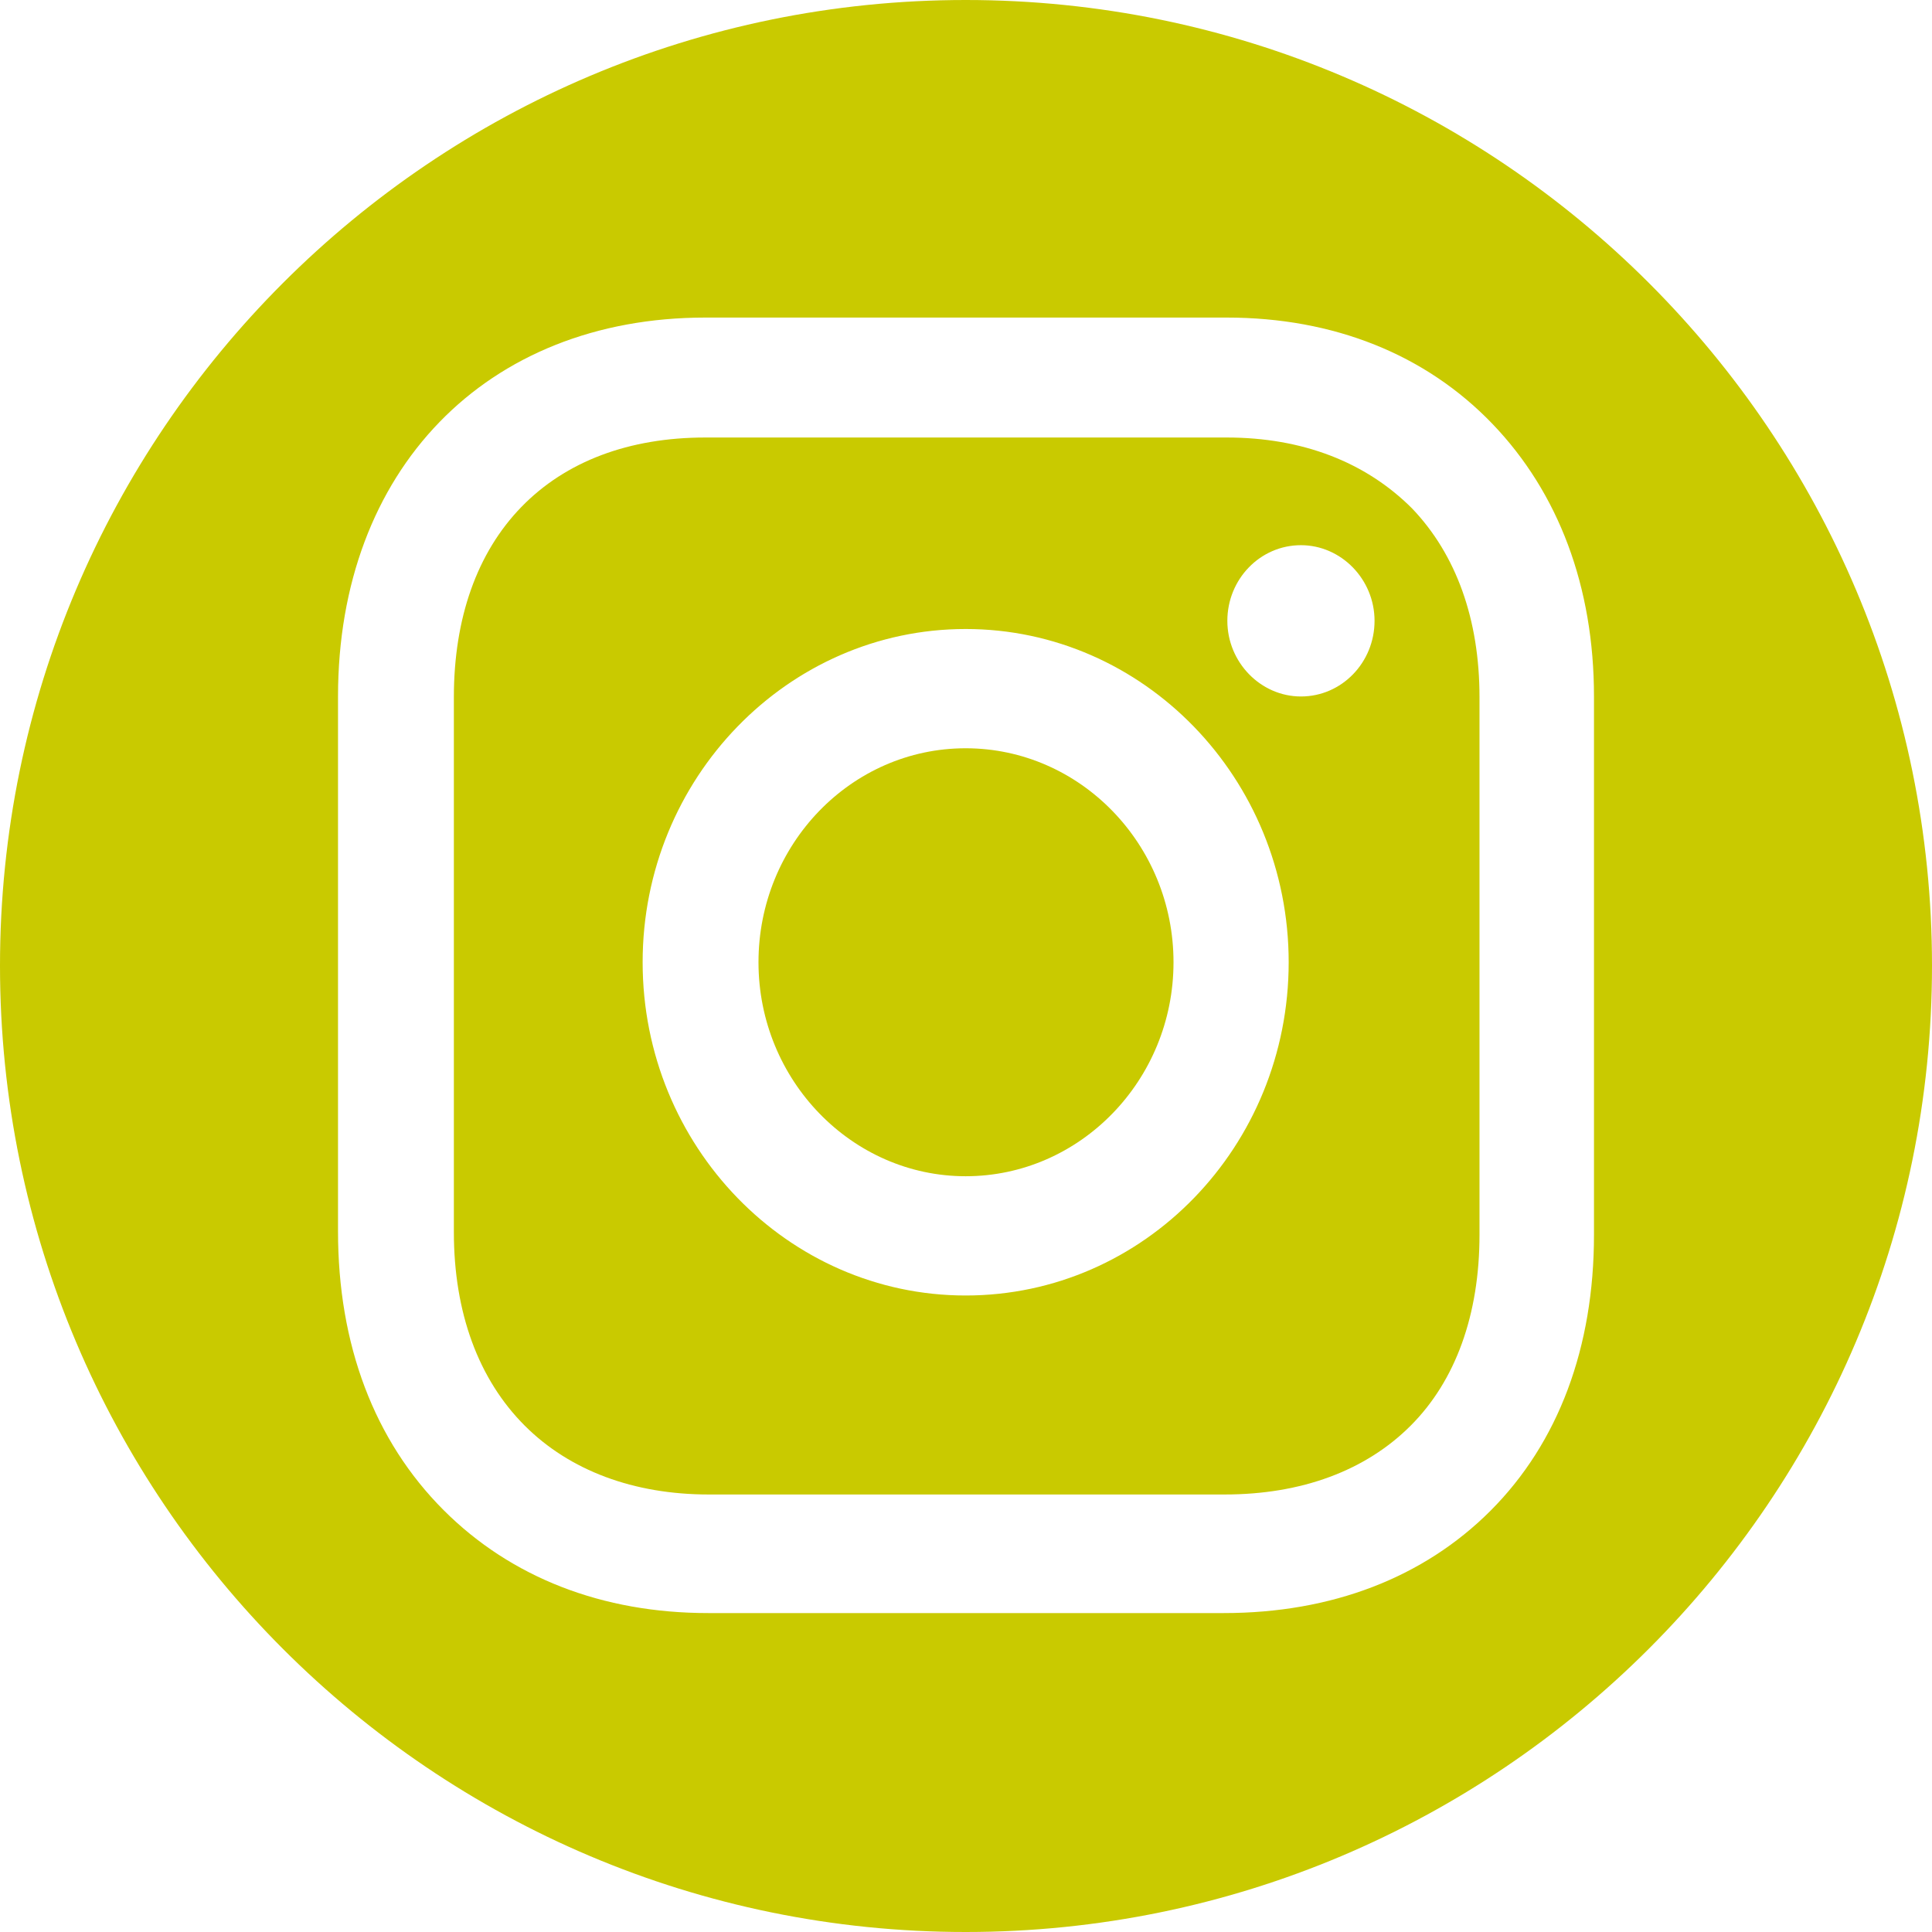 <?xml version="1.0" encoding="utf-8"?>
<!-- Generator: Adobe Illustrator 27.0.0, SVG Export Plug-In . SVG Version: 6.00 Build 0)  -->
<svg version="1.1" id="Ebene_1" xmlns="http://www.w3.org/2000/svg" xmlns:xlink="http://www.w3.org/1999/xlink" x="0px" y="0px"
	 viewBox="0 0 283.5 283.5" style="enable-background:new 0 0 283.5 283.5;" xml:space="preserve">
<style type="text/css">
	.st0{fill:#C9CA00;}
</style>
<g>
	<path class="st0" d="M141.7,109.8c-16.8,0-30.4,14.1-30.4,31.4s13.7,31.4,30.4,31.4c16.8,0,30.5-14.1,30.5-31.4
		S158.5,109.8,141.7,109.8z"/>
	<path class="st0" d="M180,64.2h-76.5c-11.2,0-20.5,3.5-27,10.2s-9.9,16.3-9.9,27.9v78.5c0,11.8,3.6,21.6,10.4,28.4
		c6.6,6.6,16,10.1,27,10.1h75.7c11.3,0,20.7-3.5,27.3-10.1s10.1-16.3,10.1-28v-78.9c0-11.4-3.4-20.9-9.9-27.7
		C200.4,67.8,191.1,64.2,180,64.2z M141.7,190.1c-26.1,0-47.4-21.9-47.4-48.9s21.3-48.9,47.4-48.9s47.4,21.9,47.4,48.9
		S167.9,190.1,141.7,190.1z M190.9,102.2c-5.9,0-10.8-5-10.8-11.1S184.9,80,190.9,80c5.9,0,10.8,5,10.8,11.1
		S196.9,102.2,190.9,102.2z"/>
	<path class="st0" d="M141.7,0C63.5,0,0,63.5,0,141.7C0,220,63.5,283.5,141.7,283.5S283.5,220,283.5,141.7C283.5,63.5,220,0,141.7,0
		z M233.9,181.2c0,16.5-5.2,30.5-15.2,40.5c-9.8,9.8-23.3,15-39.1,15h-75.7c-15.5,0-28.9-5.2-38.8-15.1
		c-10.2-10.2-15.5-24.3-15.5-40.9v-78.5c0-33.2,21.7-55.6,53.9-55.6H180c15.7,0,29.2,5.4,39,15.6c9.7,10.1,14.9,23.9,14.9,40V181.2z
		"/>
</g>
</svg>
